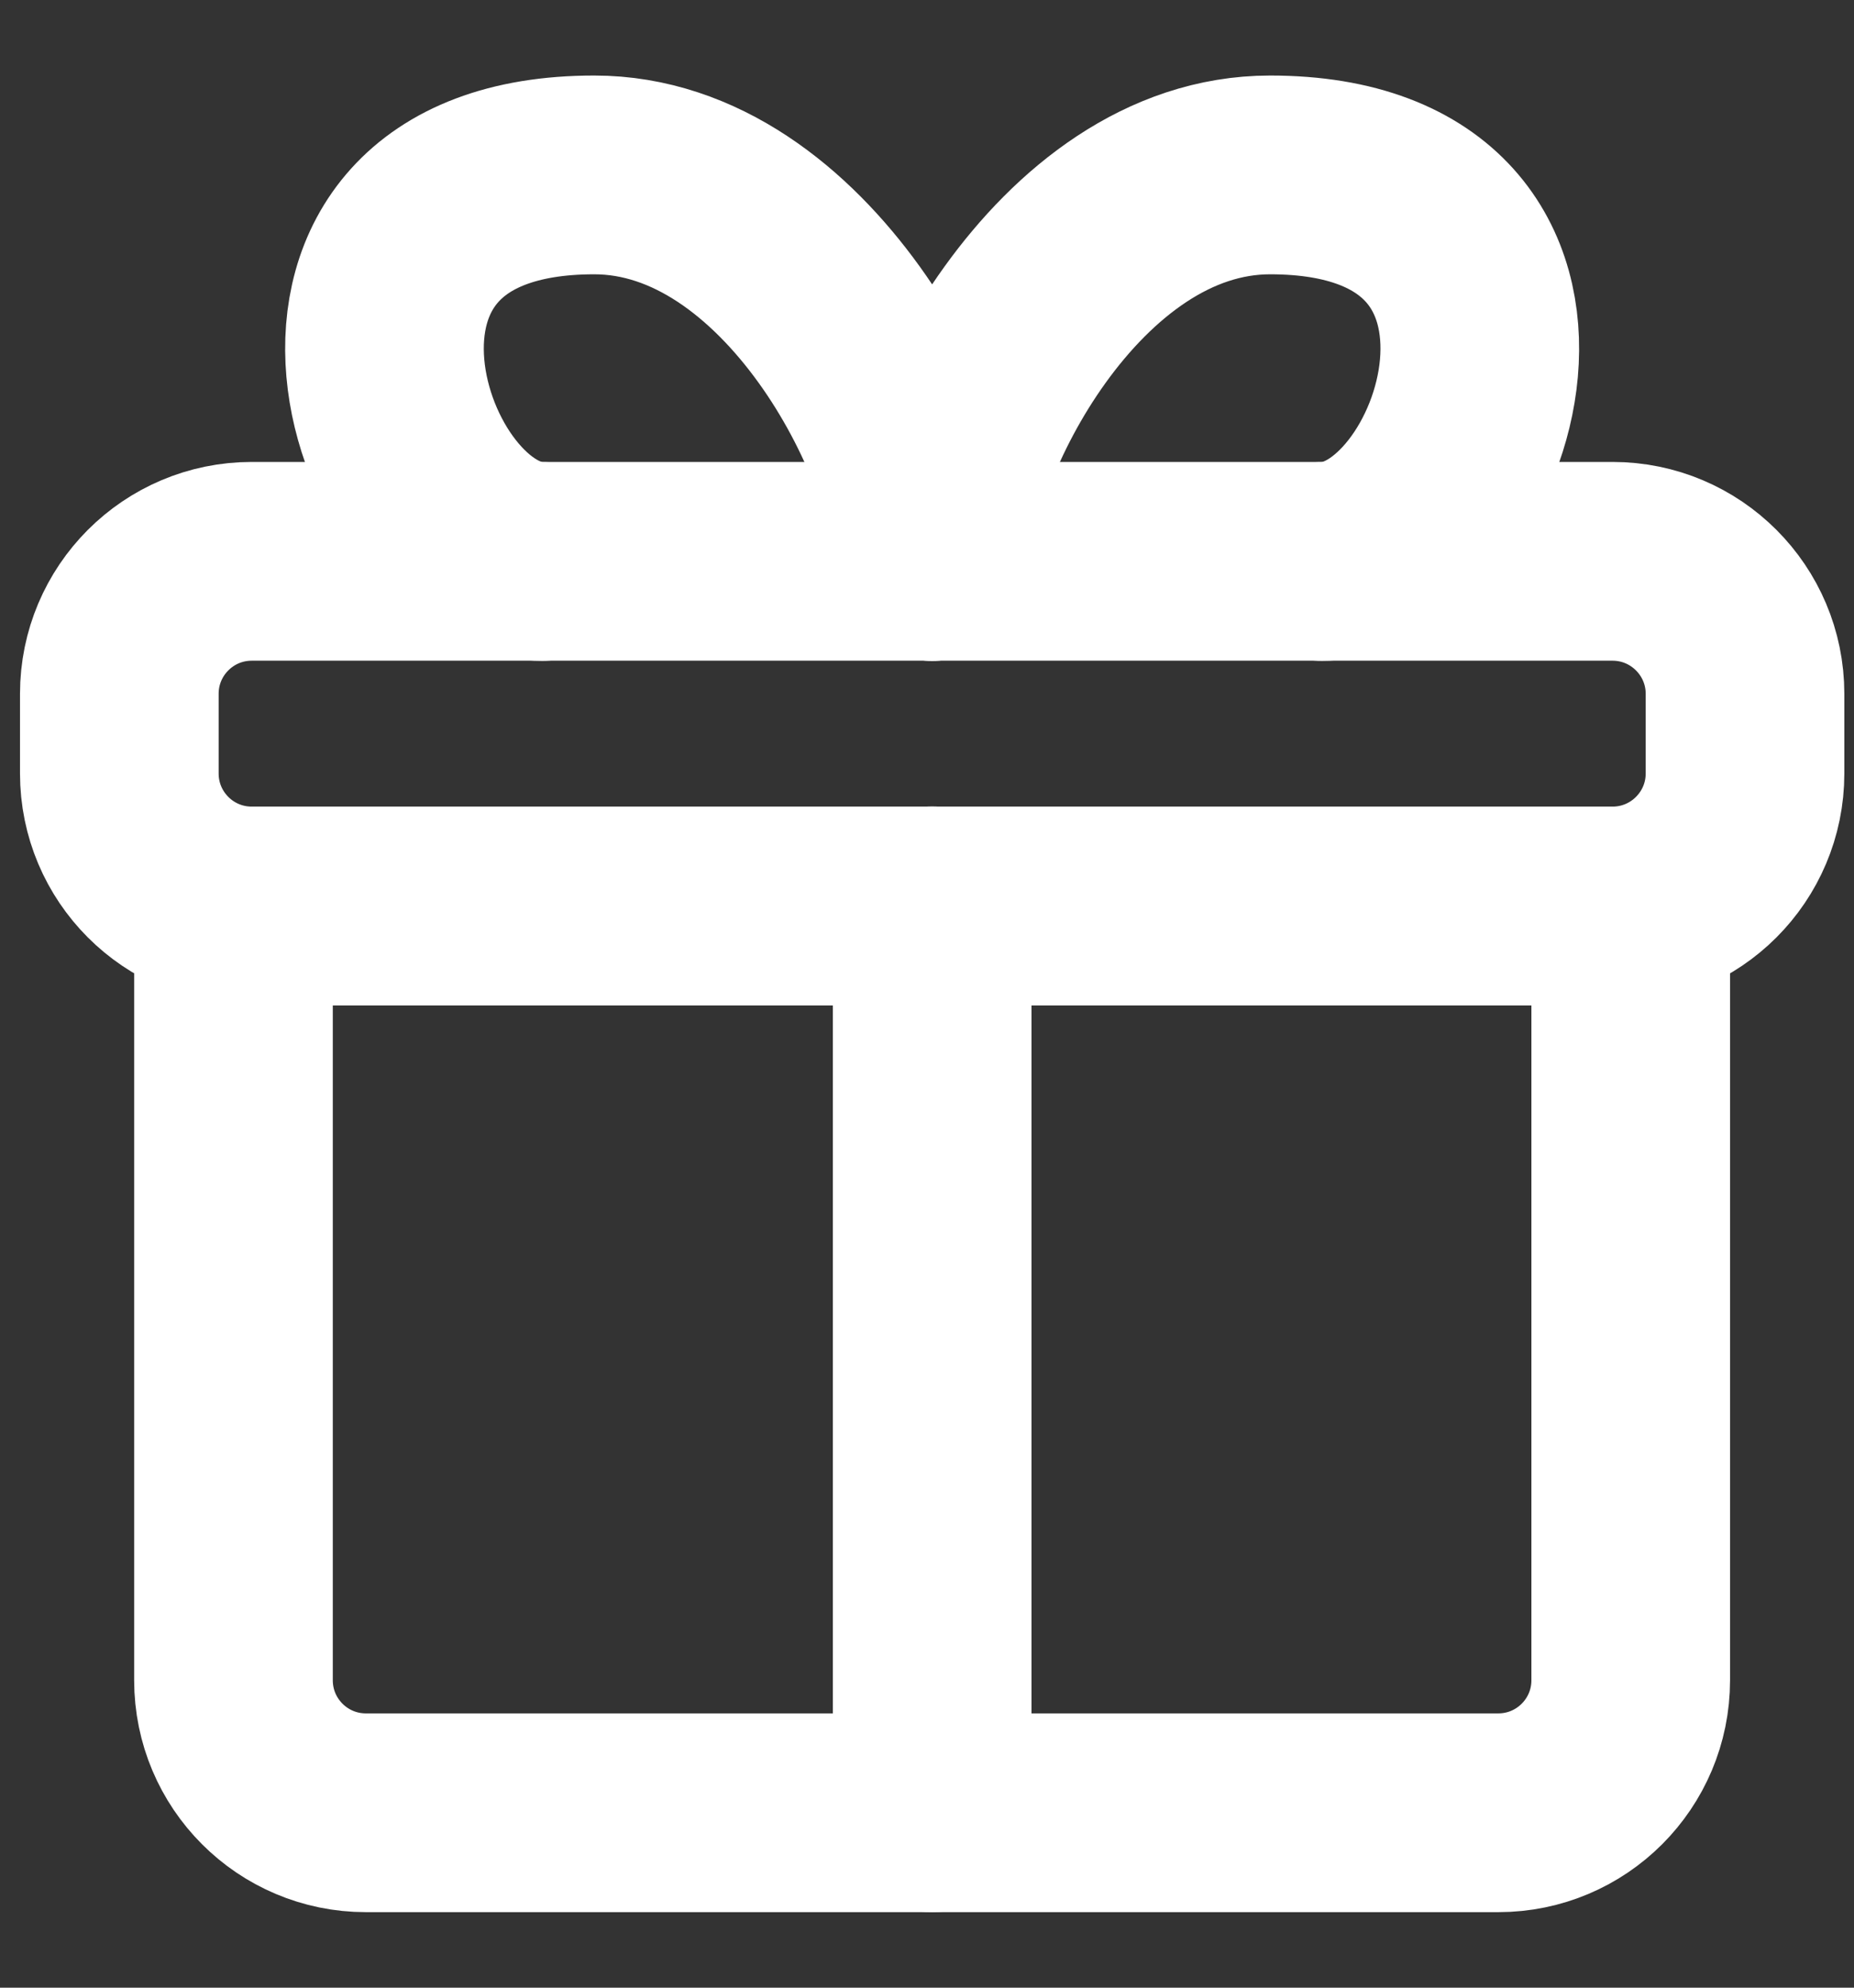 <svg width="14" height="15" viewBox="0 0 14 15" fill="none" xmlns="http://www.w3.org/2000/svg">
<rect x="0" y="0" width="14" height="15" fill="#333333" stroke="none"/>
<g id="gift-2--reward-box-social-present-gift-media-rating-bow">
<path id="Vector" d="M12.314 12.68V6.838H1.763V12.68C1.763 13.232 2.21 13.68 2.763 13.68H11.314C11.867 13.68 12.314 13.232 12.314 12.68Z" stroke="white" stroke-width="1.5" stroke-linecap="round" stroke-linejoin="round"/>
<path id="Vector 2239" d="M7.039 13.68V6.836" stroke="white" stroke-width="1.5" stroke-linecap="round" stroke-linejoin="round"/>
<path id="Vector_2" d="M13.177 5.236V5.837C13.177 6.389 12.729 6.837 12.177 6.837H1.901C1.348 6.837 0.901 6.389 0.901 5.837V5.236C0.901 4.684 1.348 4.236 1.901 4.236H12.177C12.729 4.236 13.177 4.684 13.177 5.236Z" stroke="white" stroke-width="1.5" stroke-linecap="round" stroke-linejoin="round"/>
<path id="Vector_3" d="M7.039 4.237C7.039 3.362 6.018 1.32 4.487 1.32C1.996 1.32 2.903 4.237 4.095 4.237" stroke="white" stroke-width="1.5" stroke-linecap="round" stroke-linejoin="round"/>
<path id="Vector_4" d="M7.039 4.237C7.039 3.362 8.059 1.32 9.591 1.32C12.082 1.32 11.174 4.237 9.982 4.237" stroke="white" stroke-width="1.5" stroke-linecap="round" stroke-linejoin="round"/>
</g>
</svg>
